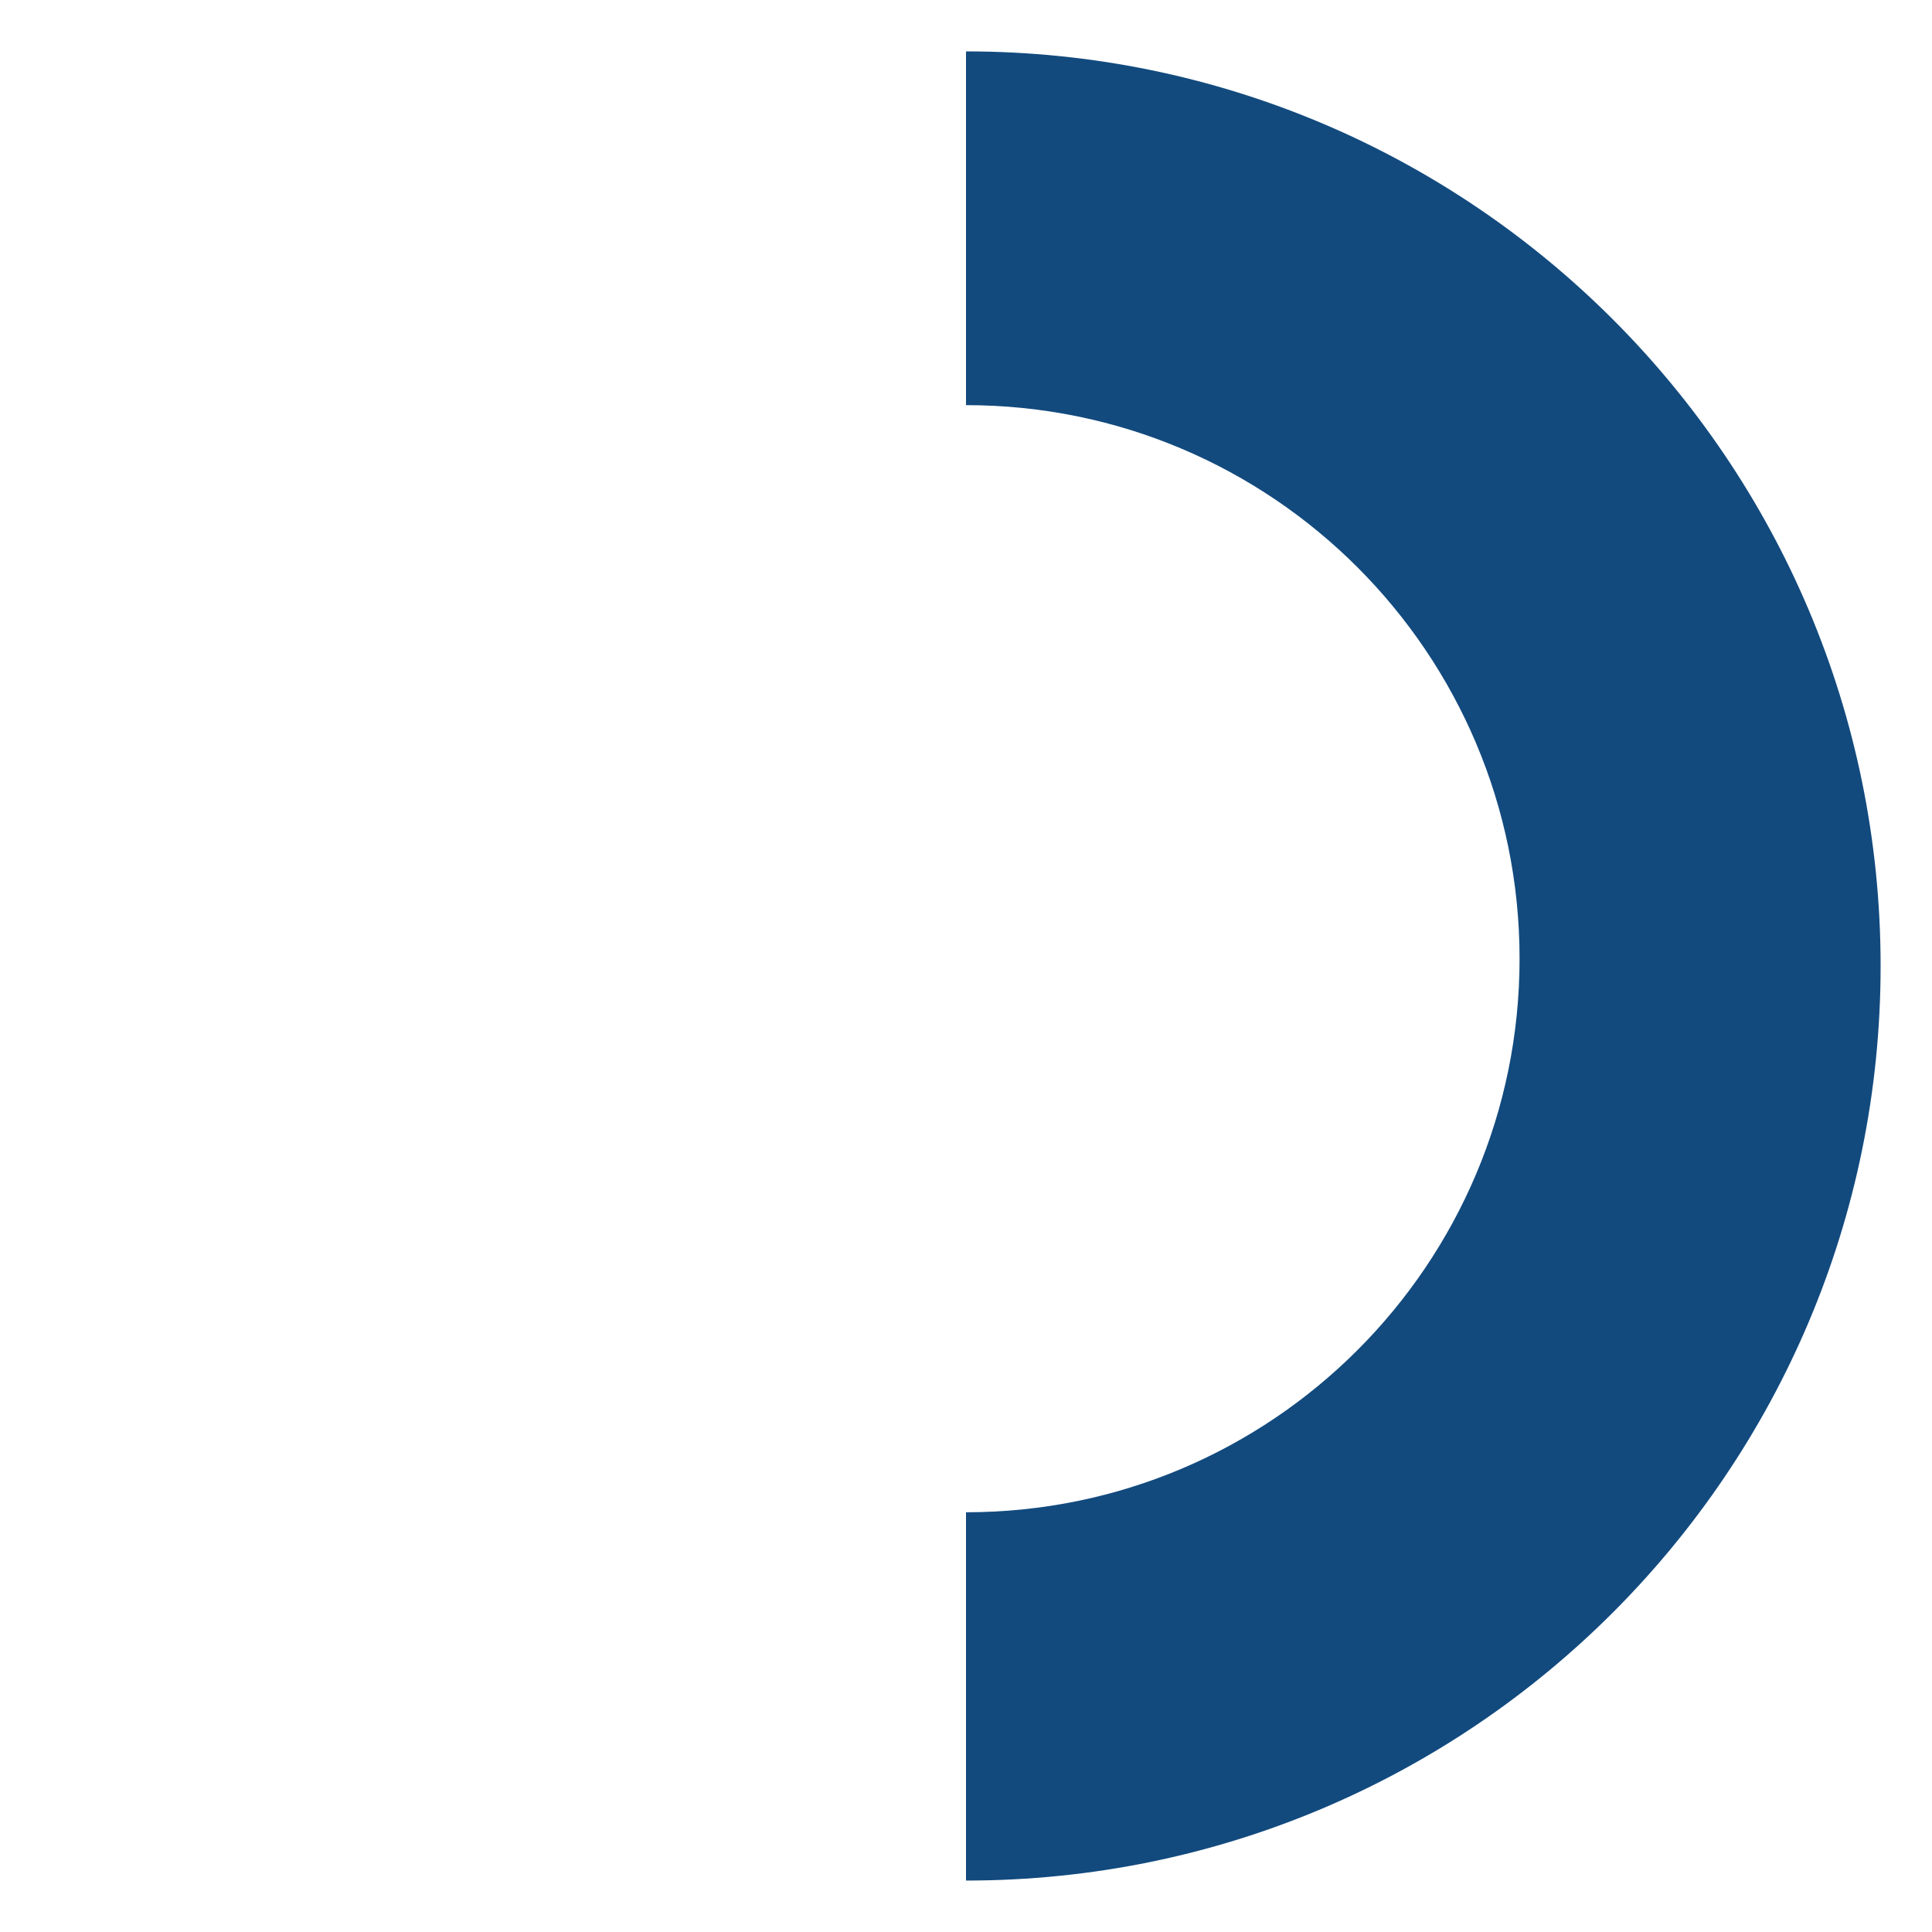 <?xml version="1.0" encoding="UTF-8"?><svg id="Layer_1" xmlns="http://www.w3.org/2000/svg" viewBox="0 0 400 400"><defs><style>.cls-1{fill:#124a7e;}</style></defs><path class="cls-1" d="m200,10.64v73.24c63.3,0,114.61,51.31,114.61,114.61s-51.31,114.61-114.61,114.61v76.25c104.58,0,189.36-84.78,189.36-189.36S304.58,10.64,200,10.64Z"/></svg>